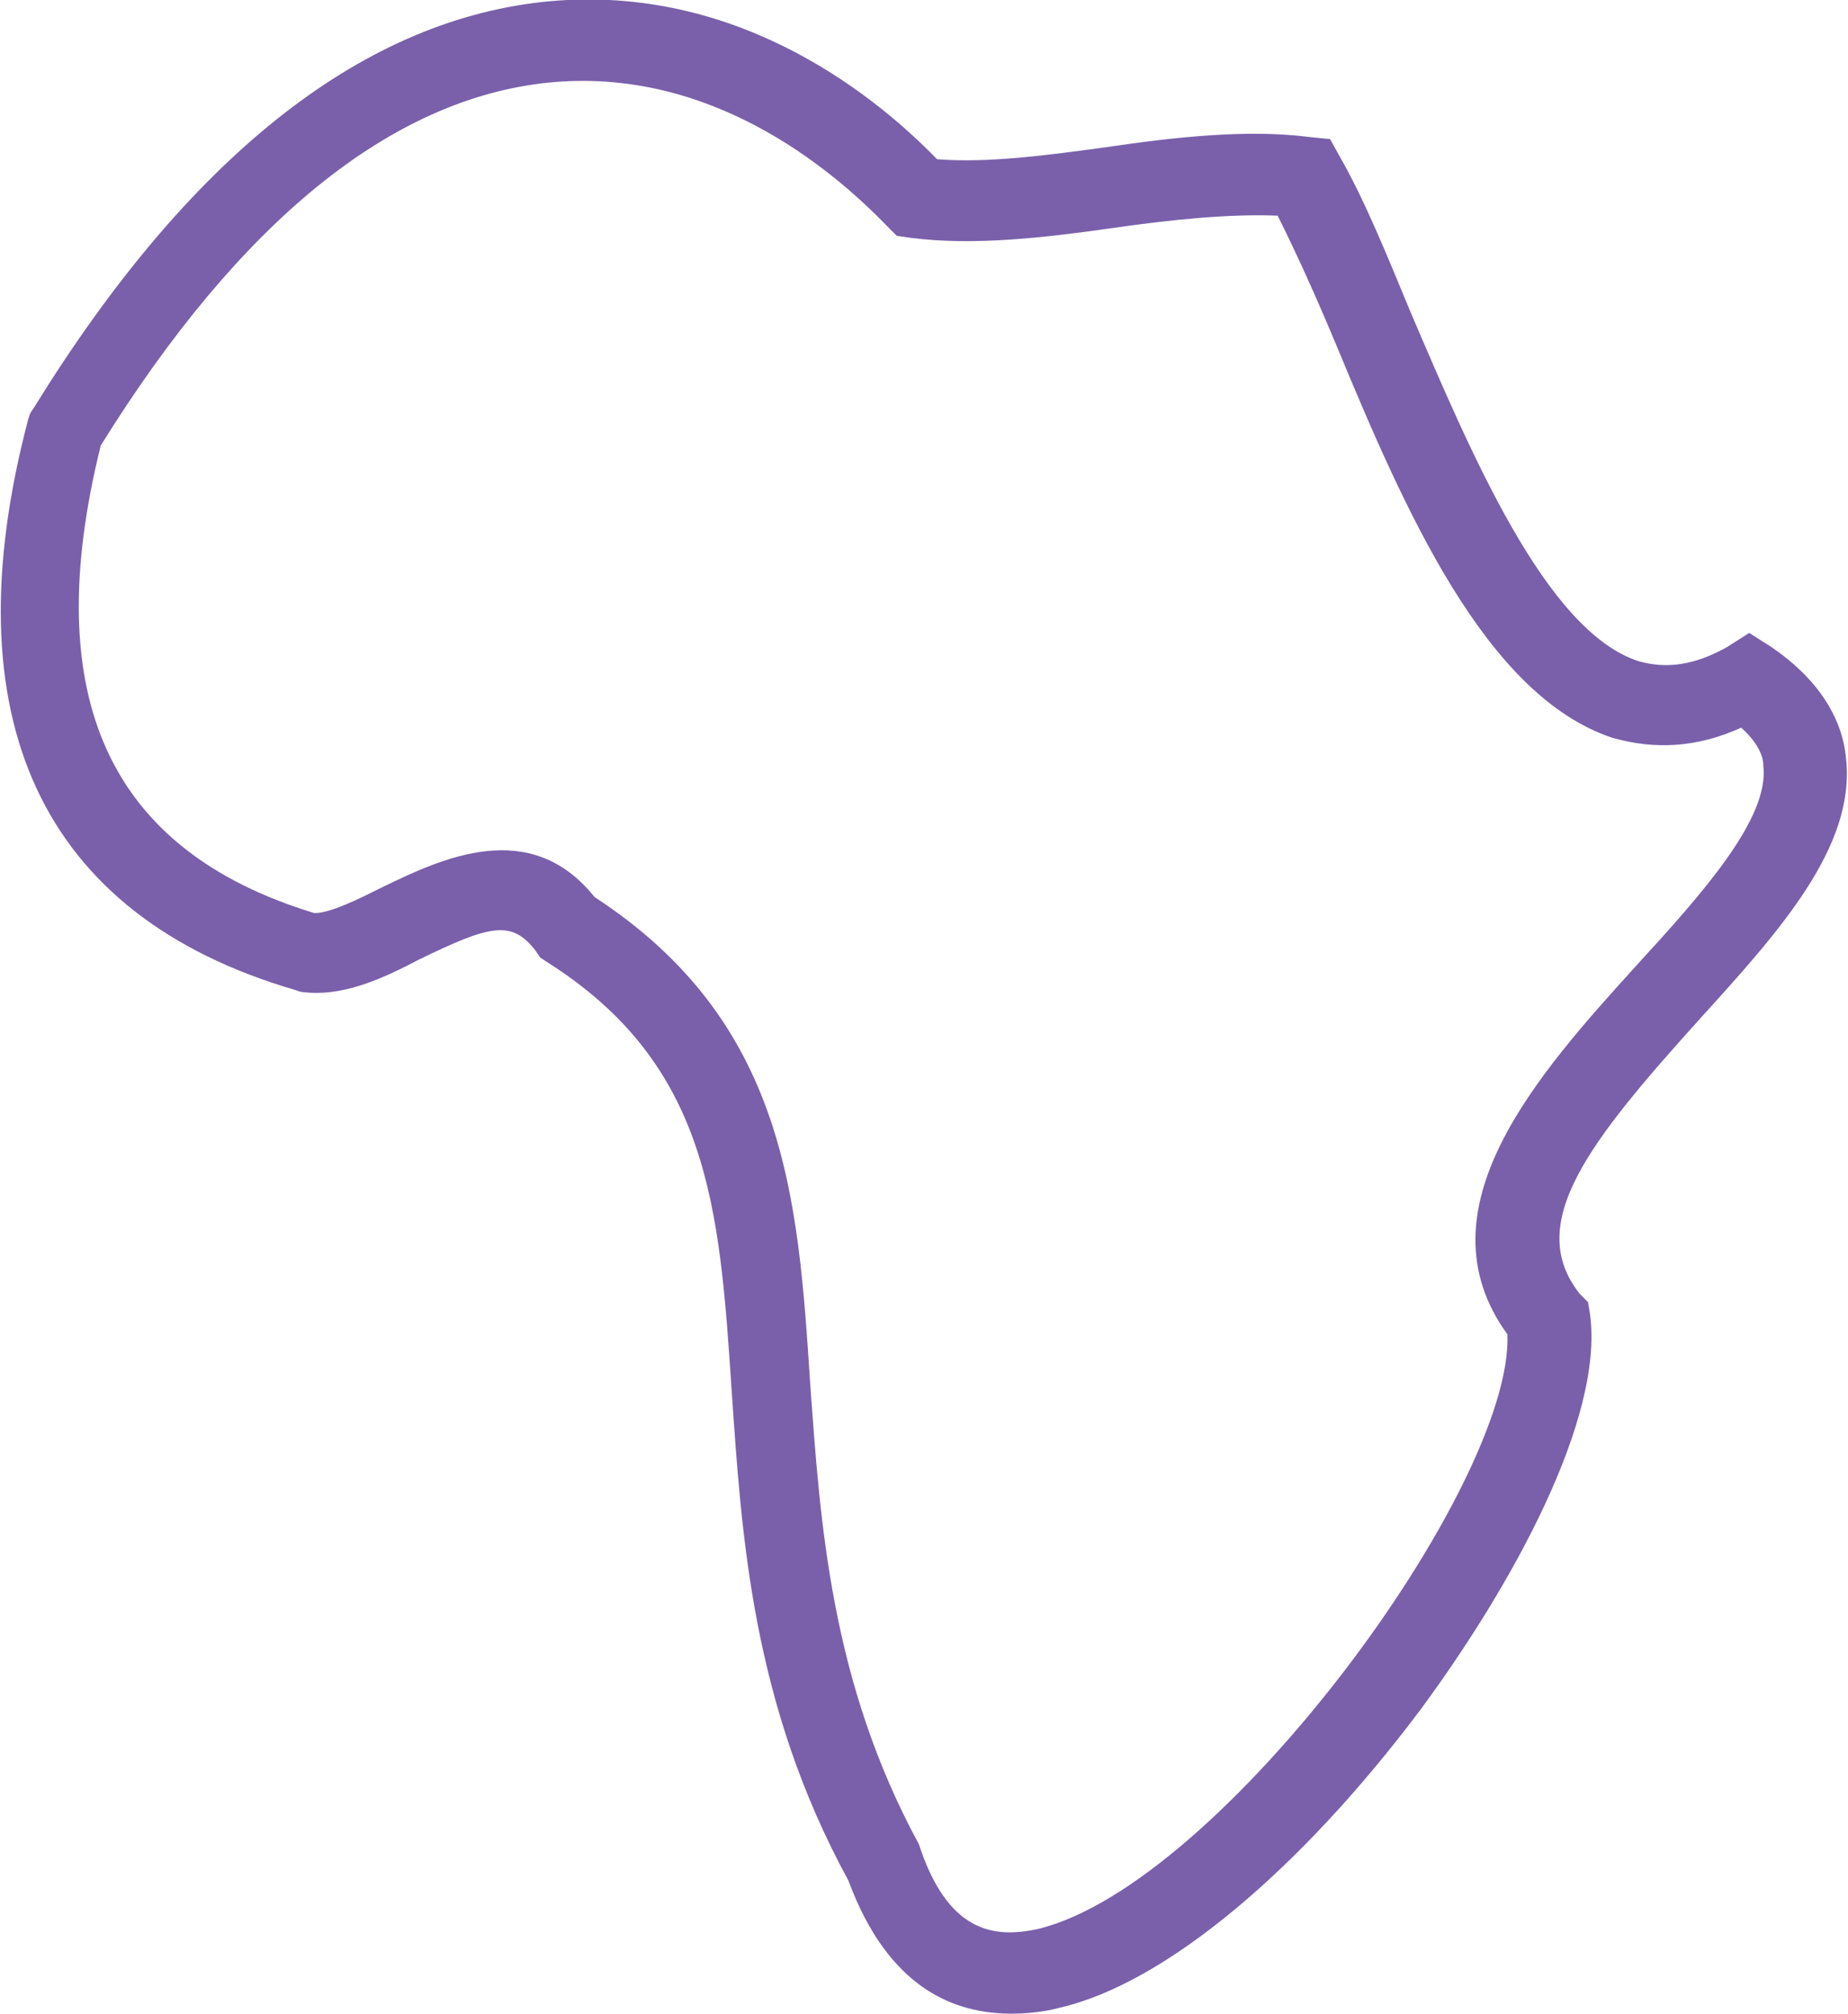 <svg xmlns="http://www.w3.org/2000/svg" xmlns:xlink="http://www.w3.org/1999/xlink" id="Layer_1" x="0px" y="0px" viewBox="0 0 91.7 99.9" style="enable-background:new 0 0 91.7 99.9;" xml:space="preserve">
<style type="text/css">
	.st0{fill:#7A60AA;}
</style>
<g id="Layer_2_1_">
	<g id="Layer_2-2">
		<g>
			<path class="st0" d="M50.2,99.9c-2.8,0-6.1-1.2-8.1-6.6c-4.8-8.8-5.3-17.1-5.8-24.4c-0.6-9-1.1-16.1-9.2-21.2l-0.3-0.2l-0.2-0.3     c-1.2-1.6-2.3-1.3-5.8,0.4c-1.9,1-3.9,1.9-5.9,1.6l-0.3-0.1C2,45.4-2.5,35.6,1.4,20.8l0.1-0.3l0.2-0.3C9.3,7.9,17.8,1.1,26.9,0.1     c9.2-1,16.1,4.2,19.6,7.8C49,8.1,52,7.7,54.9,7.3c3.4-0.5,7-0.9,10.1-0.5l1,0.1l0.5,0.9c1.2,2.1,2.3,4.8,3.5,7.7     c3,7,6.7,15.8,11.3,17.3c1.4,0.4,2.8,0.2,4.4-0.7l1.1-0.7l1.1,0.7c2.2,1.5,3.5,3.4,3.7,5.5c0.5,4.4-3.3,8.6-7.3,13     c-5.4,6-8.7,10.1-5.9,13.6l0.4,0.4l0.1,0.6c0.7,5.2-3.9,13.5-8.4,19.6c-6,8-12.7,13.6-17.9,14.8C51.9,99.8,51,99.9,50.2,99.9z      M29.5,44.5c9.5,6.2,10.1,14.9,10.7,24.1c0.5,6.9,1,14.8,5.4,22.9l0.1,0.3c1.5,4.3,3.9,4.3,5.8,3.9c9.1-2.2,23.6-22,23.3-29.5     c-4.5-6.2,1.5-12.9,6.4-18.3c3.3-3.6,6.6-7.3,6.3-9.9c0-0.3-0.1-1-1.1-1.9c-2.2,1-4.3,1.1-6.4,0.5c-6.3-2.1-10.3-11.3-13.7-19.5     c-1-2.4-2-4.6-2.9-6.4c-2.4-0.1-5.3,0.2-8.1,0.6c-3.5,0.5-7,0.9-10.1,0.5l-0.7-0.1l-0.5-0.5c-2.9-3-8.9-7.9-16.8-7.1     c-7.8,0.8-15.3,6.9-22.2,18C1.9,34.6,5.4,42.2,15.6,45.3c0.8,0,2.2-0.7,3.4-1.3C21.9,42.6,26.3,40.5,29.5,44.5z"></path>
		</g>
	</g>
</g>
</svg>